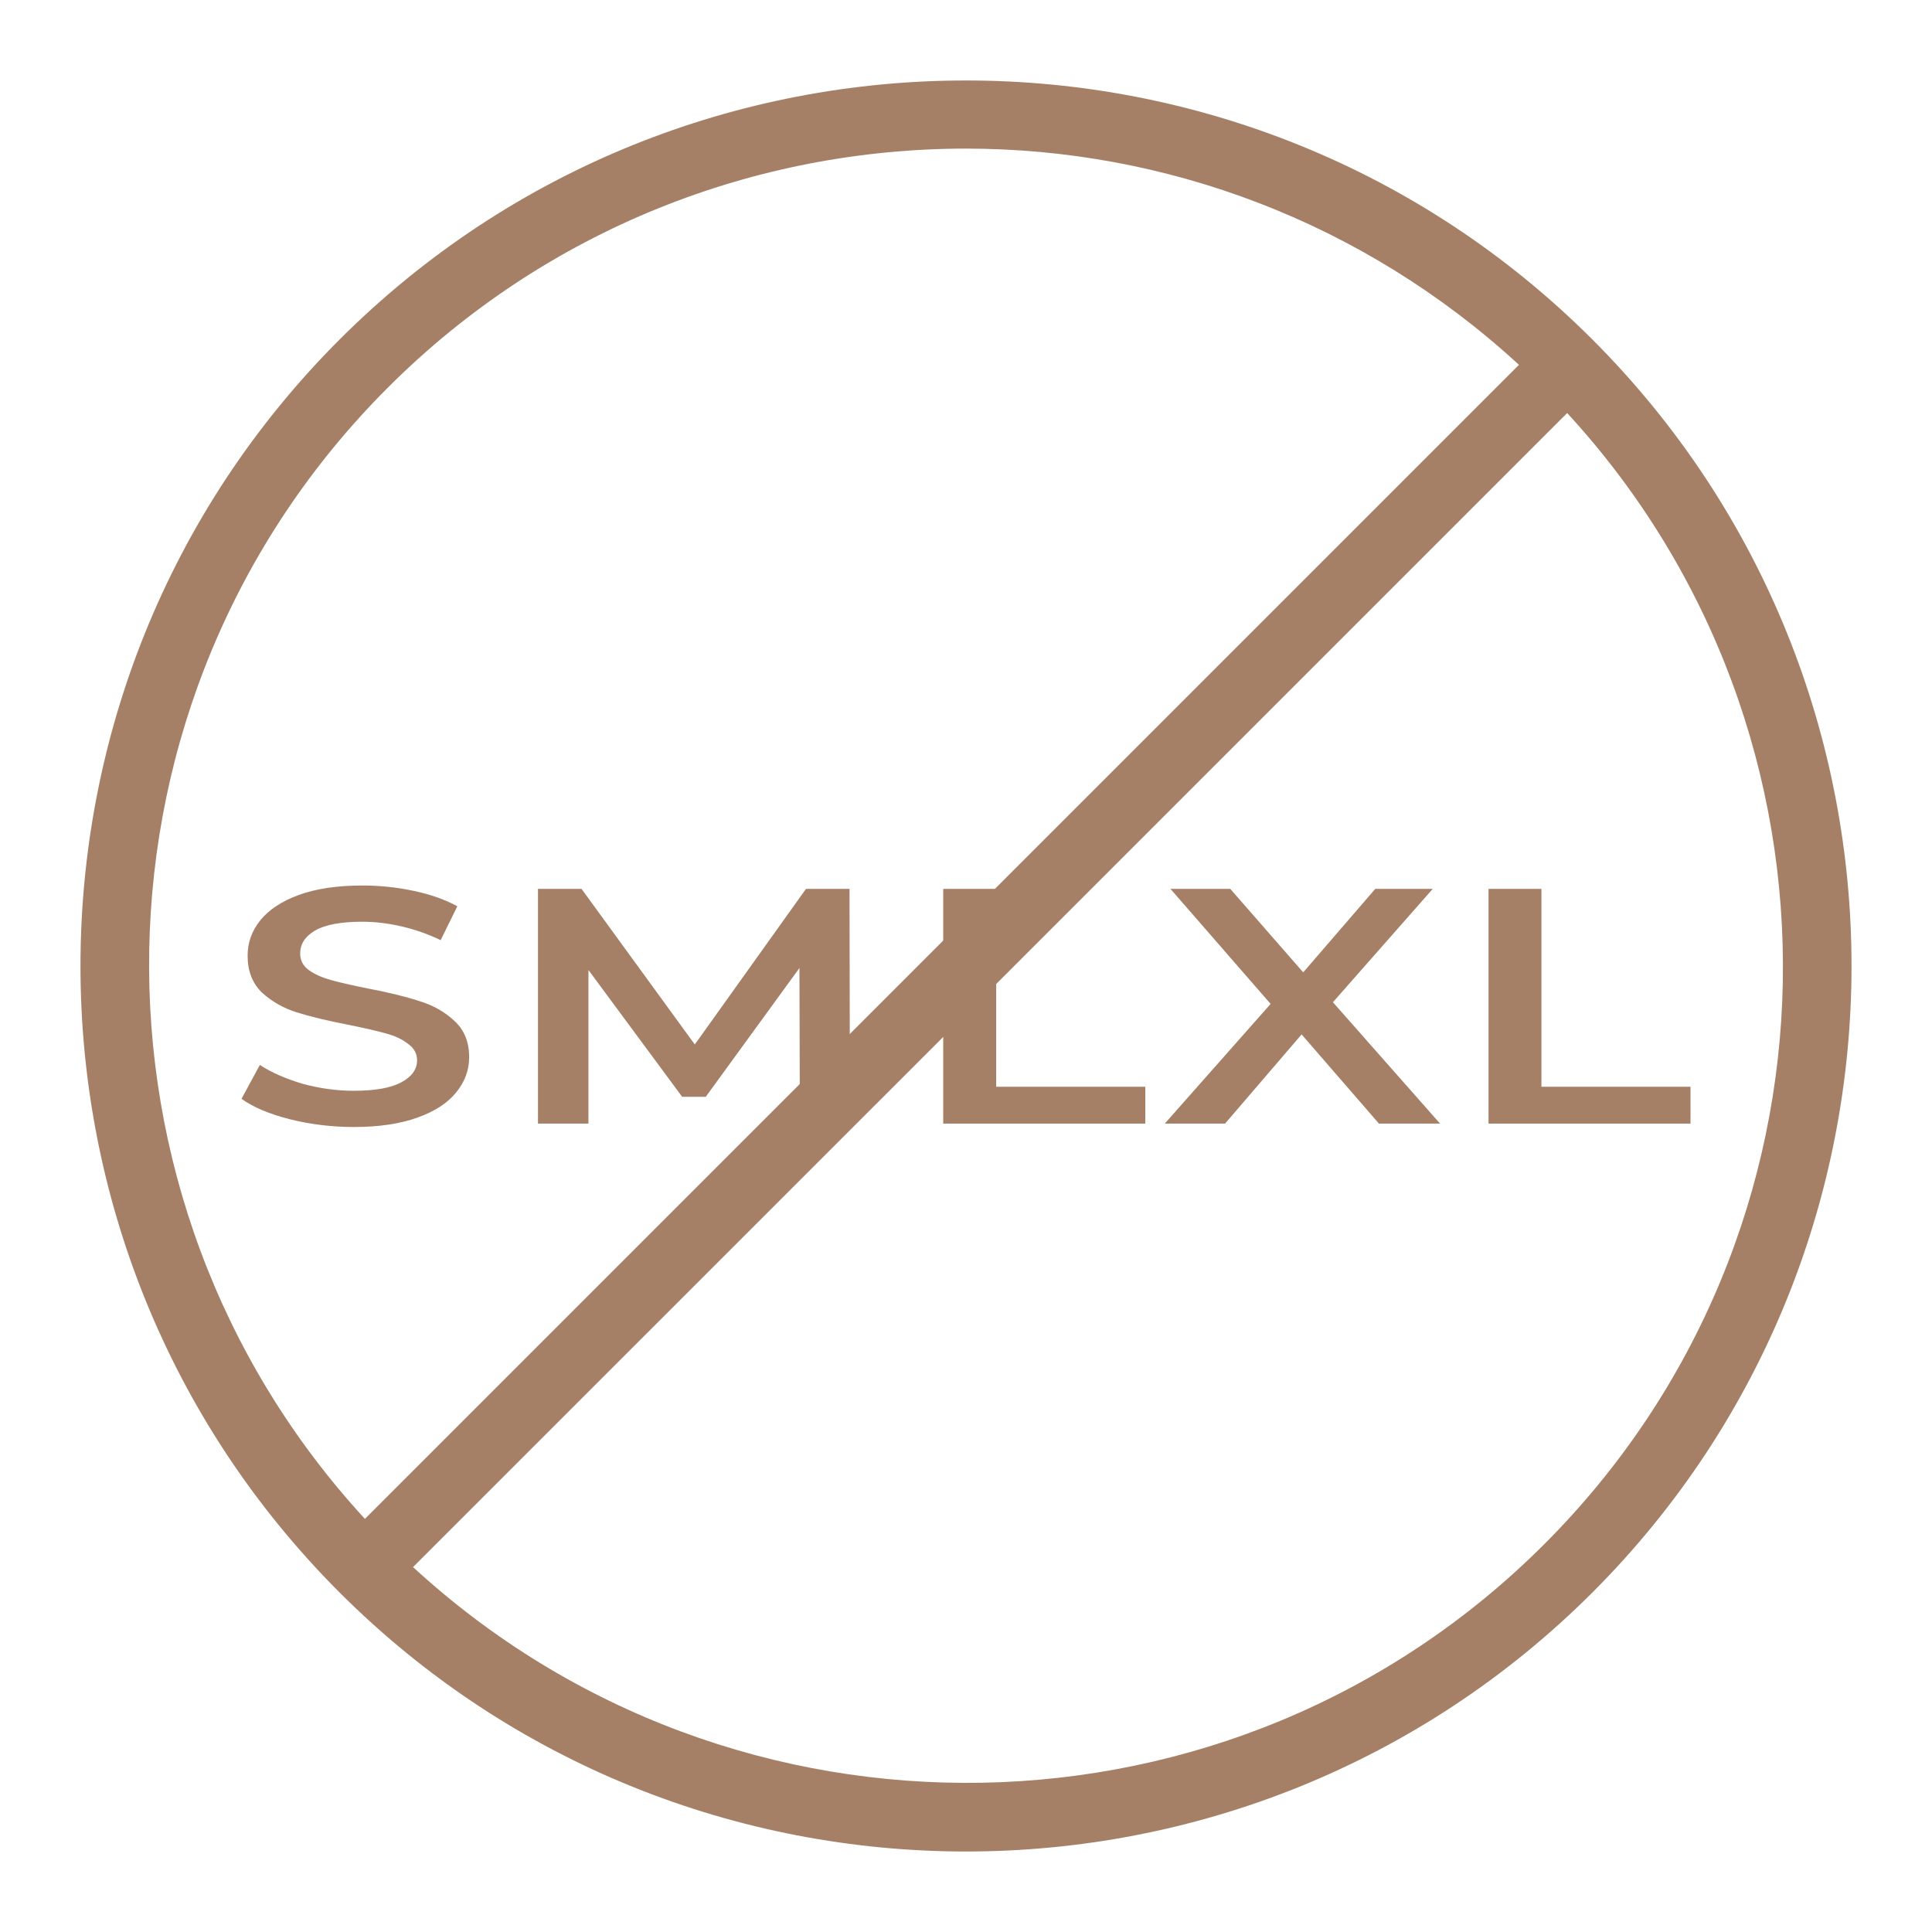 <svg width="24" height="24" viewBox="0 0 24 24" fill="none" xmlns="http://www.w3.org/2000/svg">
<path d="M19.782 4.218C15.491 -0.073 8.509 -0.073 4.218 4.218C-0.073 8.509 -0.073 15.49 4.218 19.782C6.363 21.927 9.182 23 12 23C14.818 23 17.636 21.927 19.782 19.782C24.073 15.49 24.073 8.509 19.782 4.218ZM4.817 4.816C6.797 2.836 9.399 1.846 12 1.846C14.469 1.846 16.931 2.749 18.869 4.532L4.533 18.868C0.87 14.888 0.957 8.676 4.817 4.816ZM19.183 19.183C15.324 23.042 9.112 23.13 5.131 19.467L19.468 5.131C23.131 9.111 23.043 15.323 19.183 19.183Z" fill="#A68066"/>
<path d="M4.396 14C4.123 14 3.858 13.968 3.602 13.904C3.349 13.84 3.148 13.756 3 13.65L3.228 13.229C3.373 13.324 3.55 13.401 3.759 13.463C3.971 13.521 4.184 13.55 4.396 13.55C4.659 13.55 4.855 13.515 4.983 13.446C5.115 13.376 5.181 13.285 5.181 13.171C5.181 13.088 5.143 13.019 5.069 12.967C4.998 12.911 4.907 12.868 4.796 12.838C4.685 12.807 4.533 12.772 4.341 12.733C4.071 12.681 3.852 12.628 3.683 12.575C3.518 12.522 3.374 12.44 3.253 12.329C3.135 12.215 3.076 12.062 3.076 11.871C3.076 11.71 3.128 11.564 3.233 11.433C3.341 11.3 3.501 11.194 3.713 11.117C3.929 11.039 4.192 11 4.503 11C4.718 11 4.931 11.022 5.14 11.067C5.349 11.111 5.53 11.175 5.681 11.258L5.474 11.679C5.319 11.604 5.157 11.547 4.988 11.508C4.82 11.469 4.656 11.45 4.498 11.45C4.238 11.45 4.044 11.486 3.916 11.558C3.791 11.631 3.729 11.726 3.729 11.846C3.729 11.929 3.764 11.997 3.835 12.05C3.909 12.103 4.002 12.144 4.113 12.175C4.224 12.206 4.376 12.24 4.568 12.279C4.831 12.329 5.047 12.382 5.216 12.438C5.385 12.49 5.528 12.572 5.646 12.683C5.767 12.794 5.828 12.944 5.828 13.133C5.828 13.294 5.774 13.44 5.666 13.571C5.562 13.701 5.402 13.806 5.186 13.883C4.97 13.961 4.707 14 4.396 14Z" fill="#A68066"/>
<path d="M9.936 13.958L9.931 12.025L8.767 13.625H8.474L7.31 12.05V13.958H6.683V11.042H7.224L8.631 12.975L10.012 11.042H10.553L10.558 13.958H9.936Z" fill="#A68066"/>
<path d="M11.717 11.042H12.375V13.5H14.227V13.958H11.717V11.042Z" fill="#A68066"/>
<path d="M17.13 13.958L16.169 12.85L15.218 13.958H14.469L15.784 12.471L14.54 11.042H15.283L16.189 12.079L17.084 11.042H17.798L16.558 12.45L17.889 13.958H17.13Z" fill="#A68066"/>
<path d="M18.491 11.042H19.148V13.5H21V13.958H18.491V11.042Z" fill="#A68066"/>
</svg>
